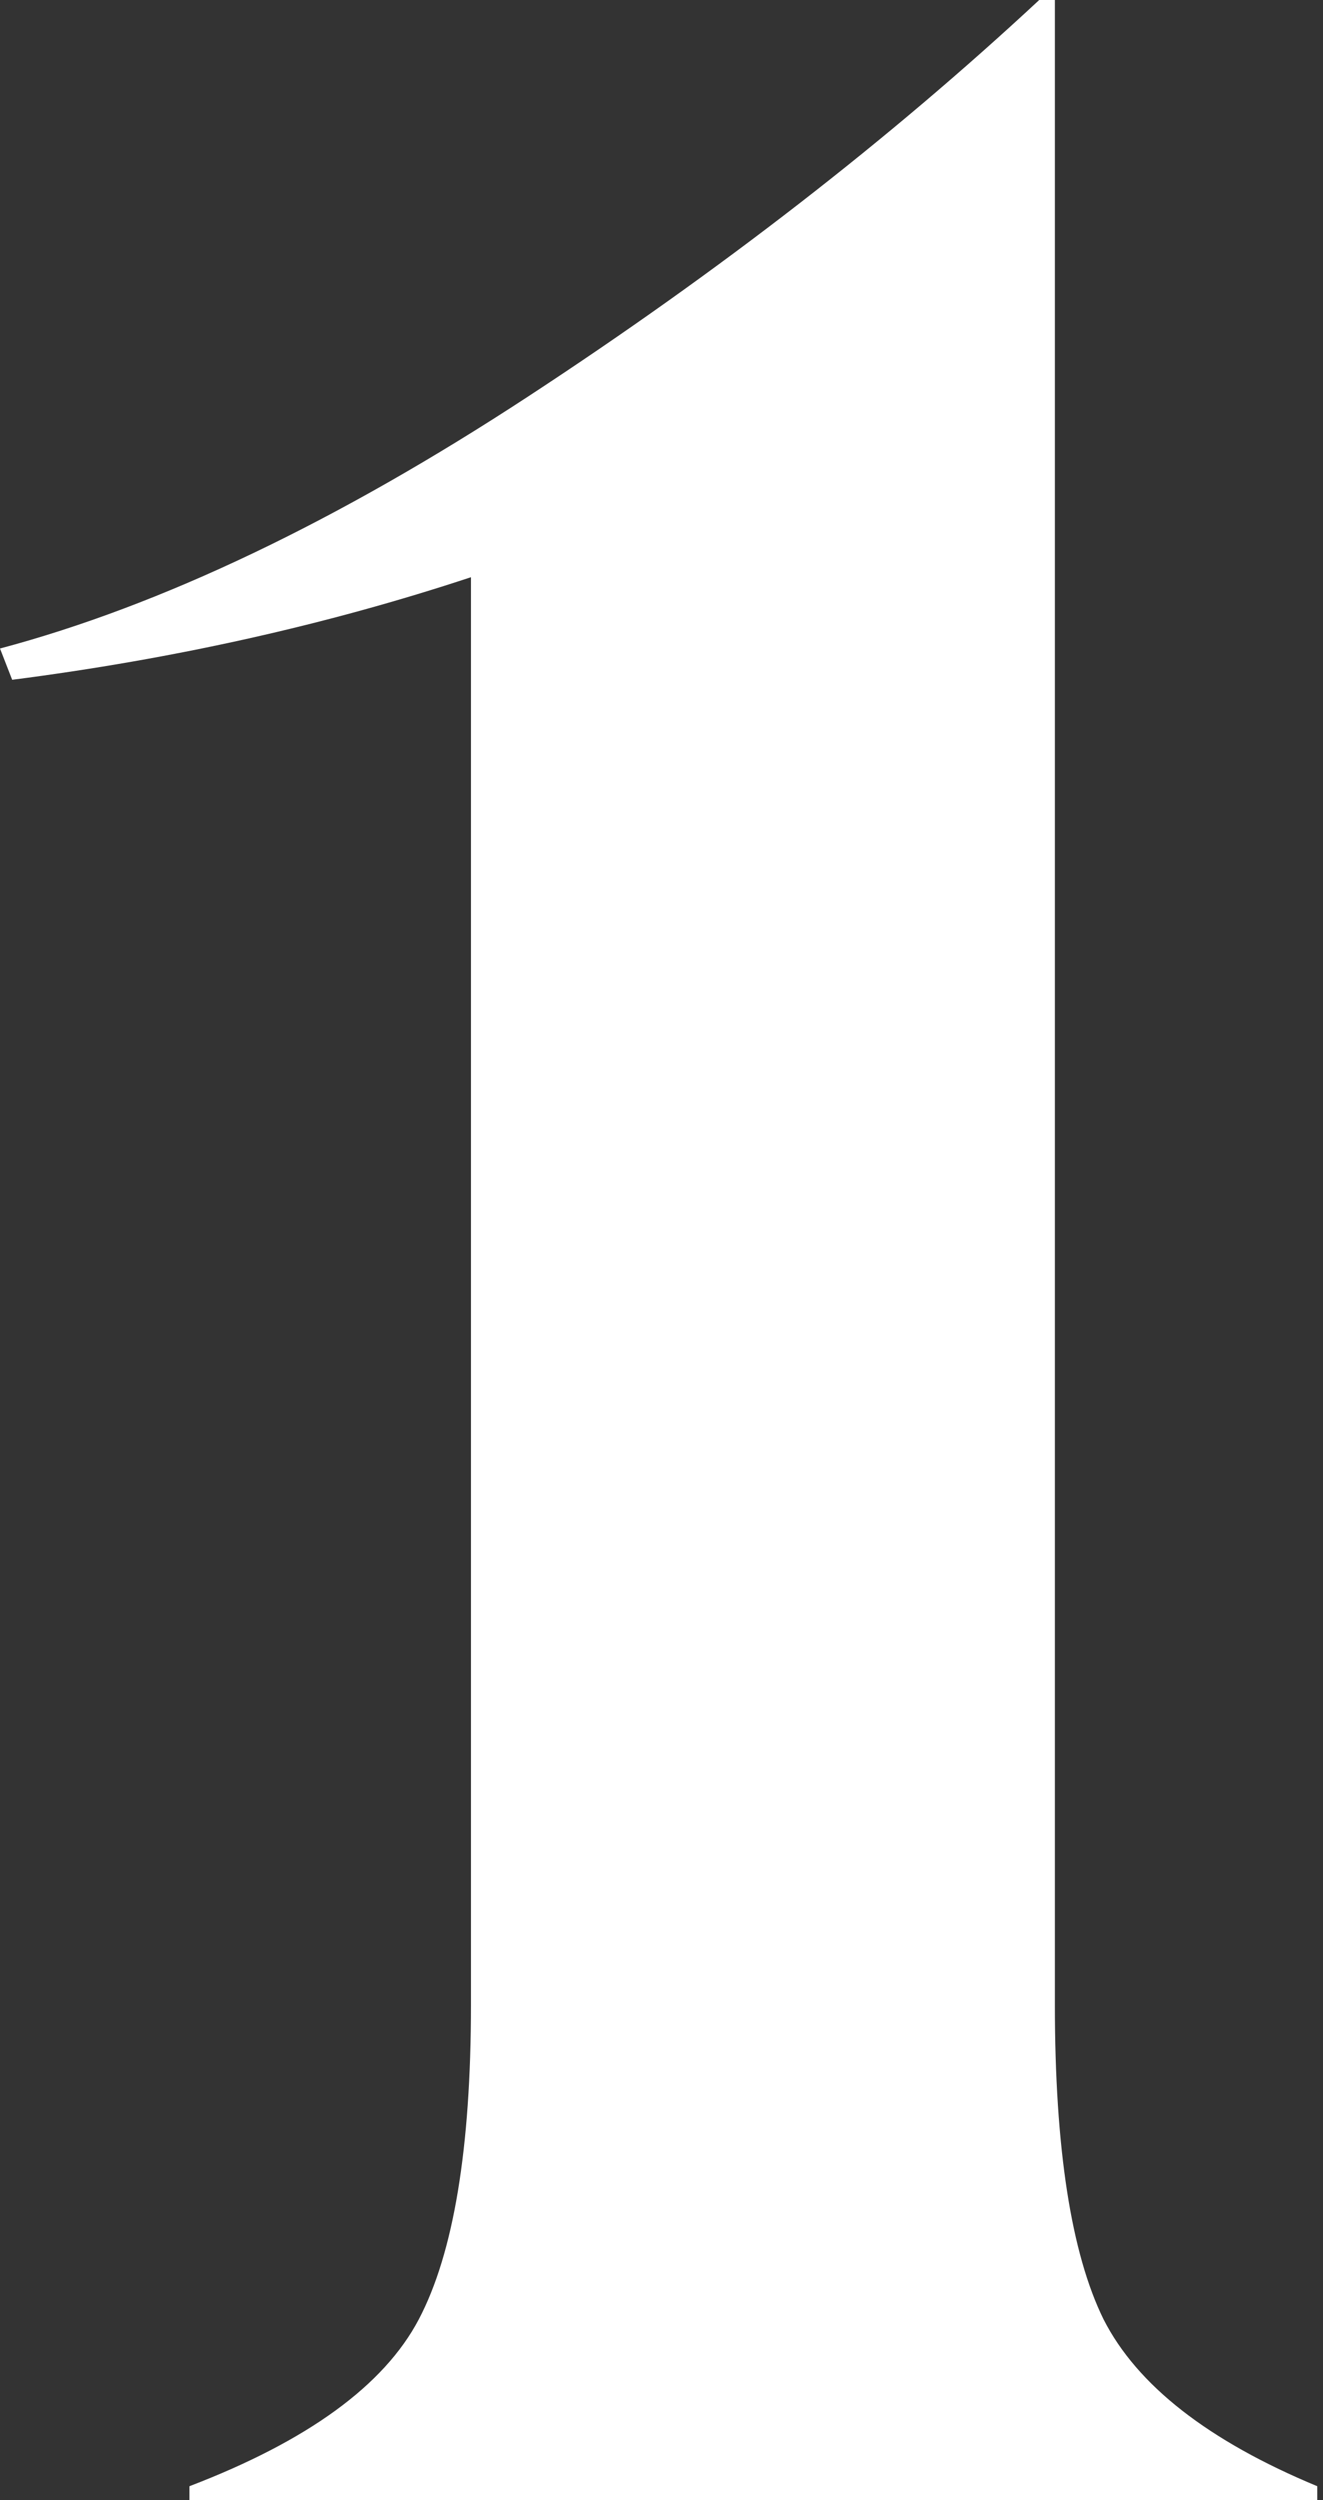 <?xml version="1.0" encoding="UTF-8"?> <svg xmlns="http://www.w3.org/2000/svg" width="54" height="102" viewBox="0 0 54 102" fill="none"><rect x="0" y="0" width="54" height="102" fill="#333333" stroke="none"/> <path d="M53.766 101.433V102H7.732V101.433C12.555 99.588 15.676 97.319 17.095 94.623C18.513 91.928 19.223 87.648 19.223 81.784V23.549C13.359 25.488 7.117 26.883 0.497 27.734L0 26.458C6.573 24.708 13.761 21.28 21.563 16.172C29.366 11.065 36.317 5.675 42.417 0H43.056V81.784C43.056 87.648 43.718 91.928 45.042 94.623C46.413 97.319 49.321 99.588 53.766 101.433Z" fill="white"></path> </svg> 